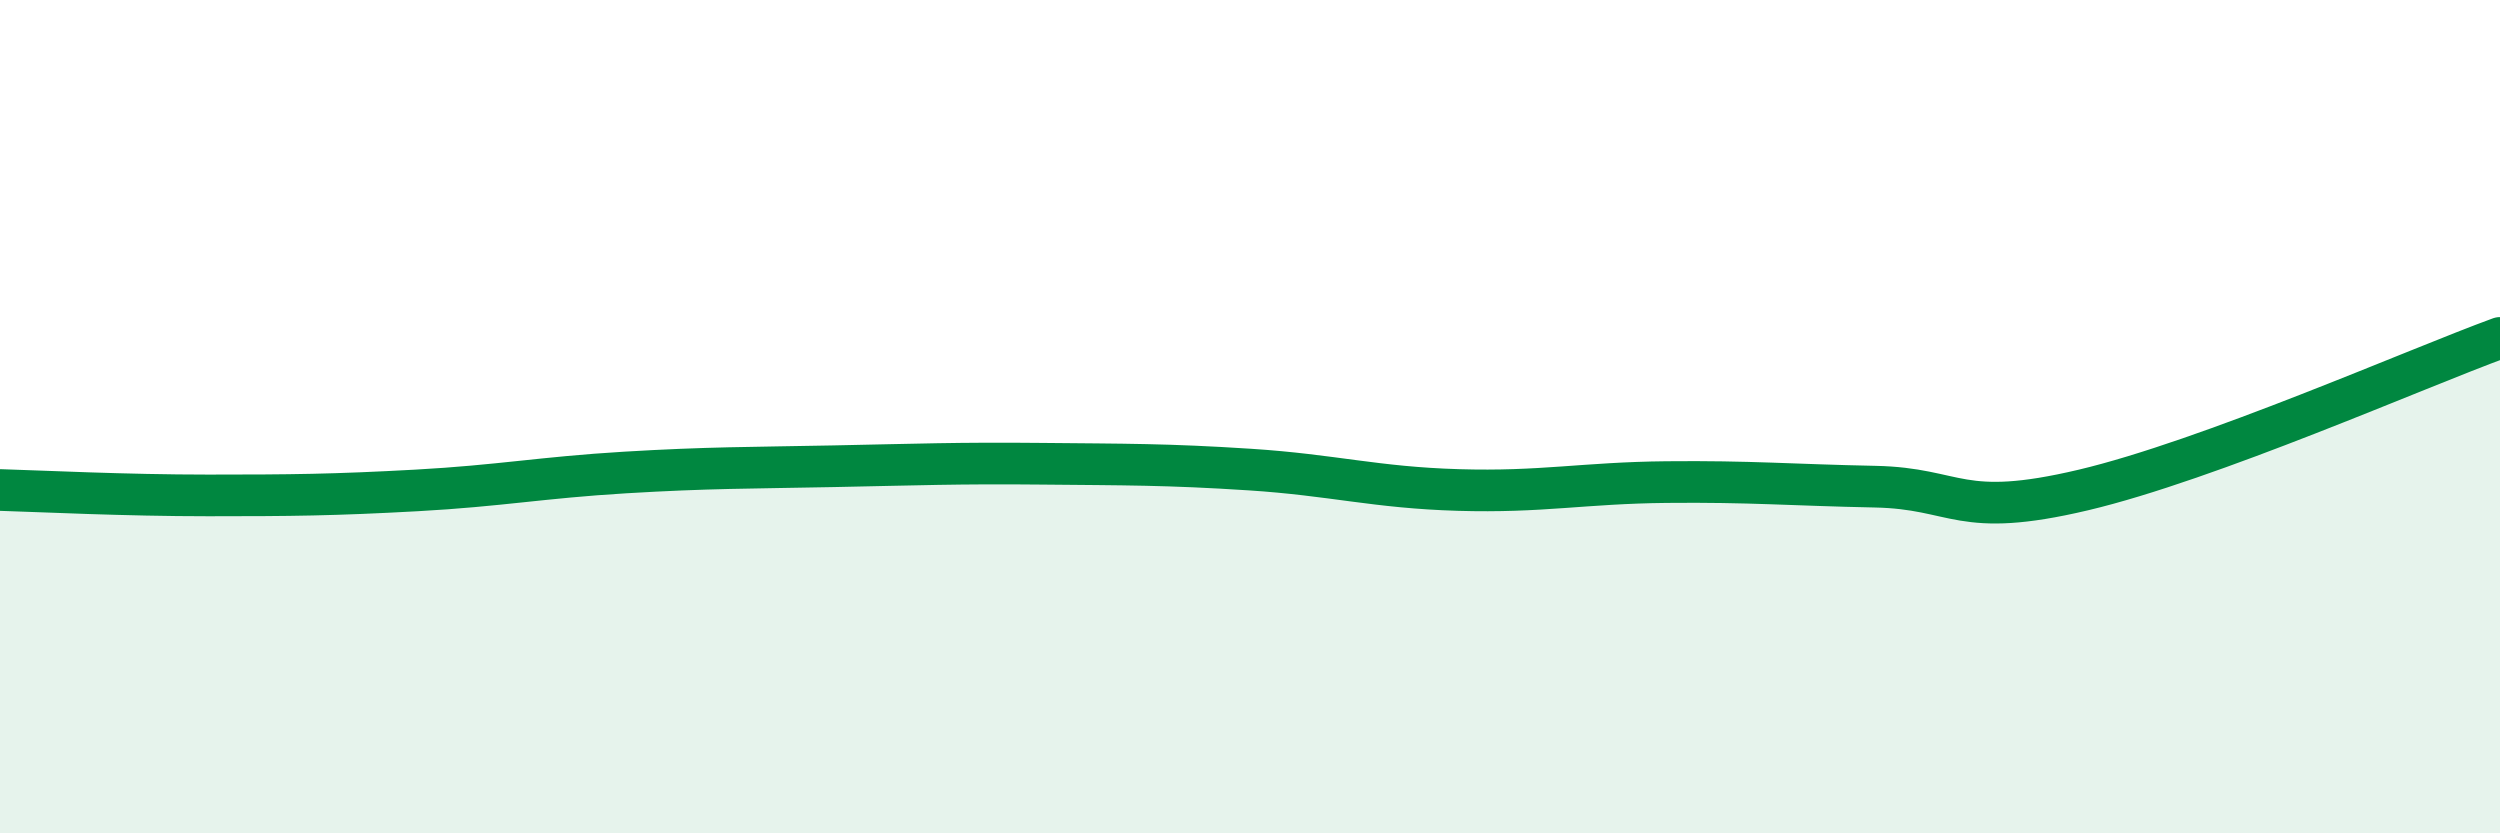 
    <svg width="60" height="20" viewBox="0 0 60 20" xmlns="http://www.w3.org/2000/svg">
      <path
        d="M 0,11.76 C 1,11.79 3,11.89 5,11.89 C 7,11.89 8,11.88 10,11.77 C 12,11.66 13,11.46 15,11.34 C 17,11.22 18,11.23 20,11.19 C 22,11.15 23,11.11 25,11.13 C 27,11.15 28,11.14 30,11.27 C 32,11.4 33,11.7 35,11.76 C 37,11.82 38,11.59 40,11.57 C 42,11.55 43,11.64 45,11.68 C 47,11.72 47,12.47 50,11.76 C 53,11.05 58,8.84 60,8.11L60 20L0 20Z"
        fill="#008740"
        opacity="0.1"
        stroke-linecap="round"
        stroke-linejoin="round"
      />
      <path
        d="M 0,11.76 C 1,11.79 3,11.89 5,11.89 C 7,11.89 8,11.88 10,11.77 C 12,11.66 13,11.46 15,11.34 C 17,11.22 18,11.23 20,11.19 C 22,11.15 23,11.11 25,11.13 C 27,11.15 28,11.14 30,11.27 C 32,11.4 33,11.7 35,11.76 C 37,11.82 38,11.59 40,11.57 C 42,11.55 43,11.64 45,11.68 C 47,11.72 47,12.47 50,11.76 C 53,11.05 58,8.84 60,8.11"
        stroke="#008740"
        stroke-width="1"
        fill="none"
        stroke-linecap="round"
        stroke-linejoin="round"
      />
    </svg>
  